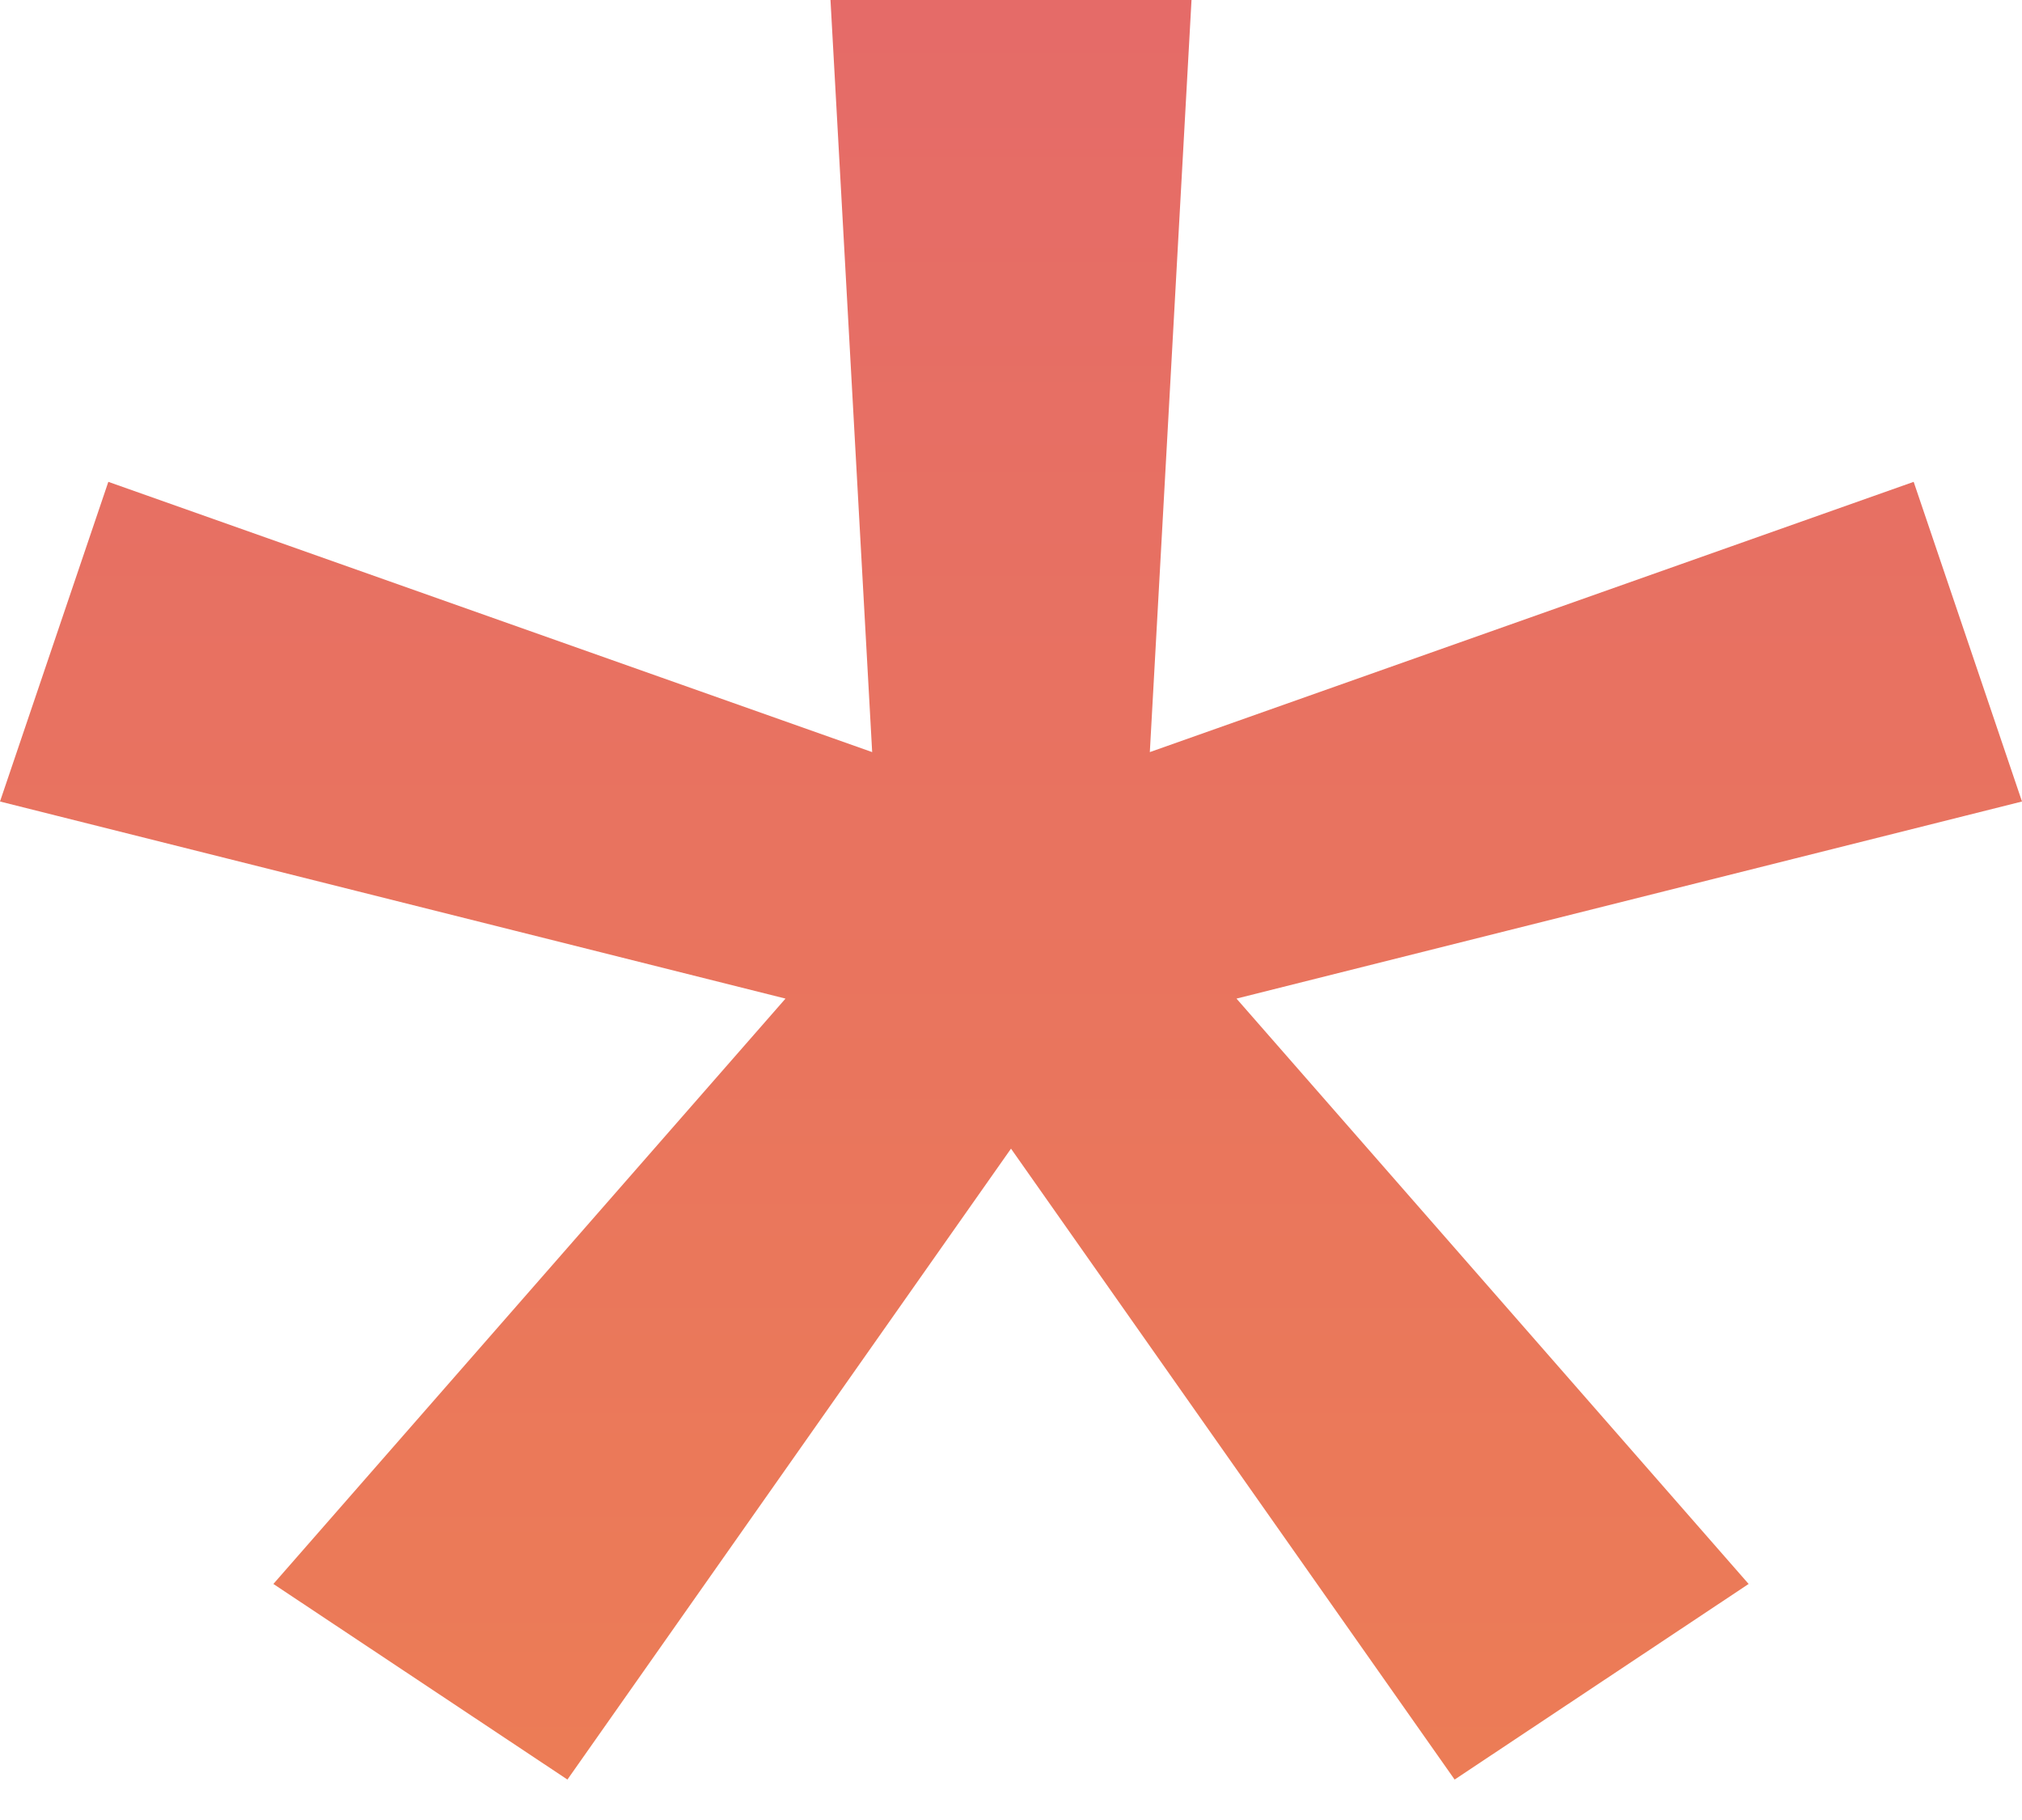 <svg width="40" height="36" viewBox="0 0 40 36" fill="none" xmlns="http://www.w3.org/2000/svg">
<path d="M37.857 9.531L40 15.854L20.816 20.667L19.184 16.137L37.857 9.531ZM34.592 31.331L28.776 35.2L17.959 19.818L22.041 16.987L34.592 31.331ZM11.225 35.2L5.408 31.331L17.959 16.987L22.041 19.818L11.225 35.2ZM0 15.854L2.143 9.531L20.816 16.137L19.184 20.667L0 15.854ZM16.429 0H23.571L22.551 18.402H17.449L16.429 0Z" fill="url(#paint0_linear_126_838)"/>
<defs>
<linearGradient id="paint0_linear_126_838" x1="20" y1="0" x2="20" y2="35.2" gradientUnits="userSpaceOnUse">
<stop stop-color="#E56B68"/>
<stop offset="1" stop-color="#EC7C56"/>
</linearGradient>
</defs>
</svg>
